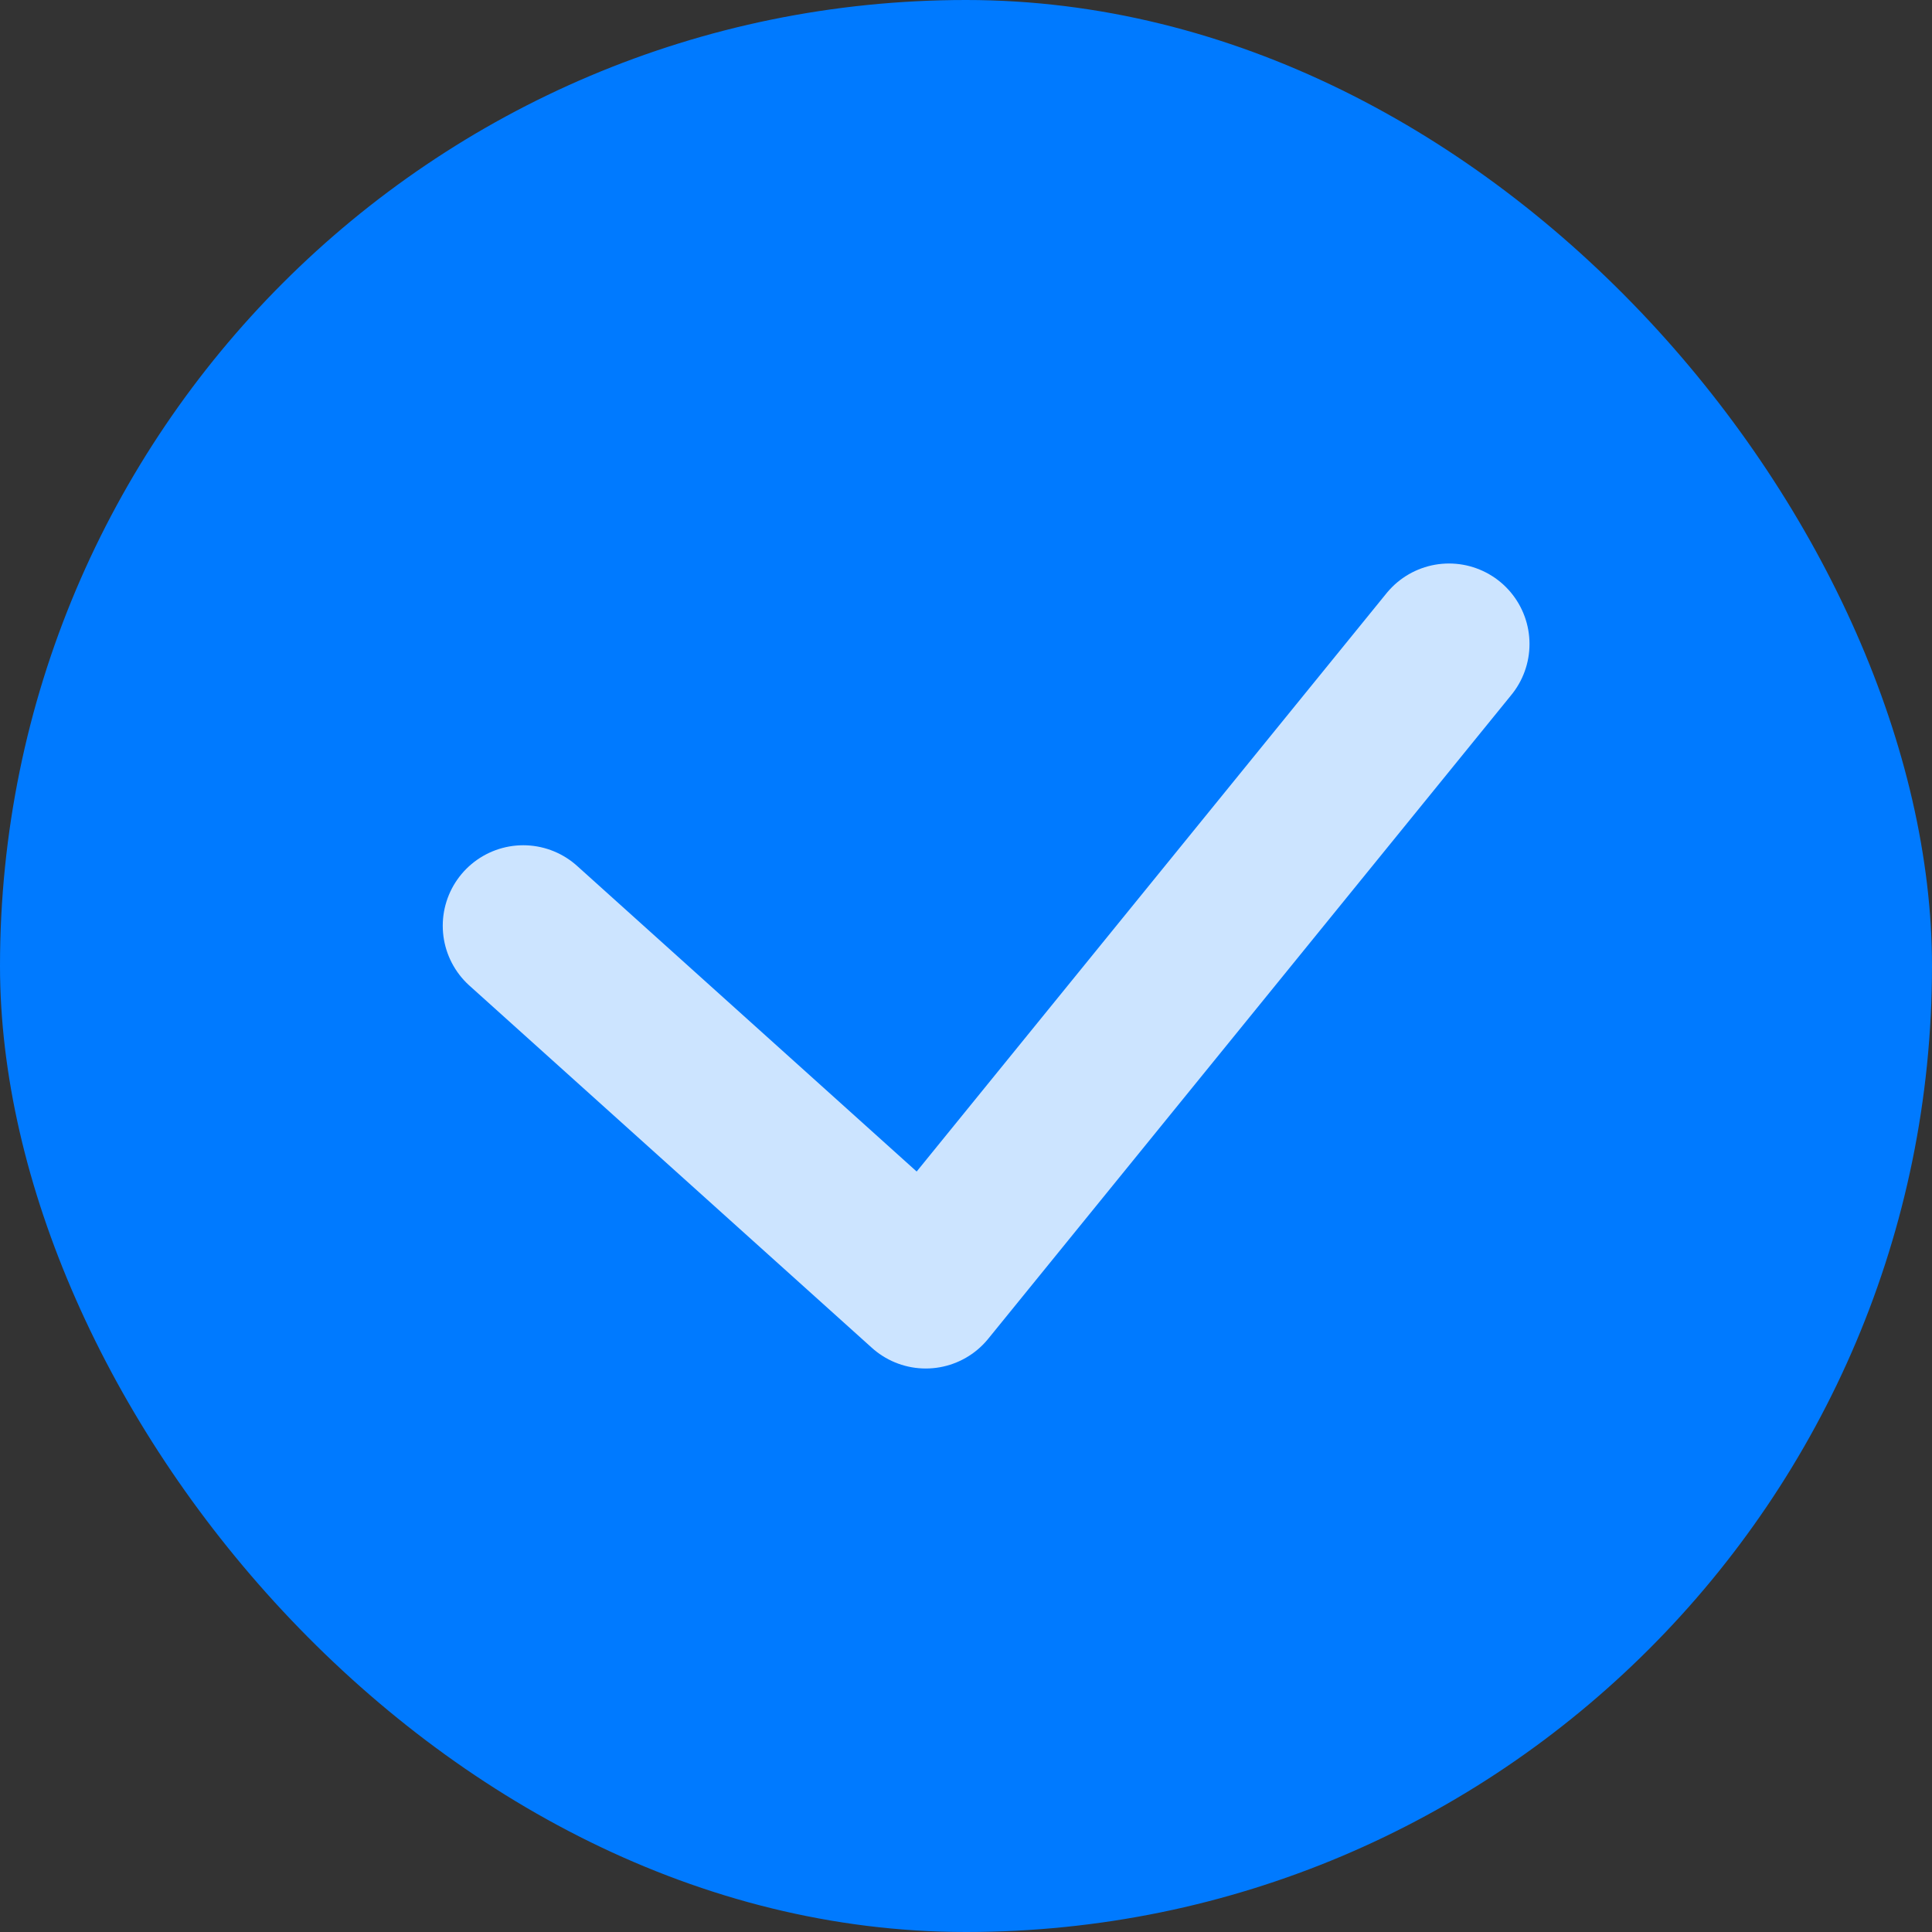 <svg width="24" height="24" viewBox="0 0 24 24" fill="none" xmlns="http://www.w3.org/2000/svg">
<rect x="0" y="0" width="24" height="24" fill="#333333" stroke="none"/>
<rect width="24" height="24" rx="12" fill="#007AFF"/>
<path d="M6.5 11.5L11.5 16L18 8" stroke="white" stroke-opacity="0.8" stroke-width="2" stroke-linecap="round" stroke-linejoin="round"/>
</svg>
